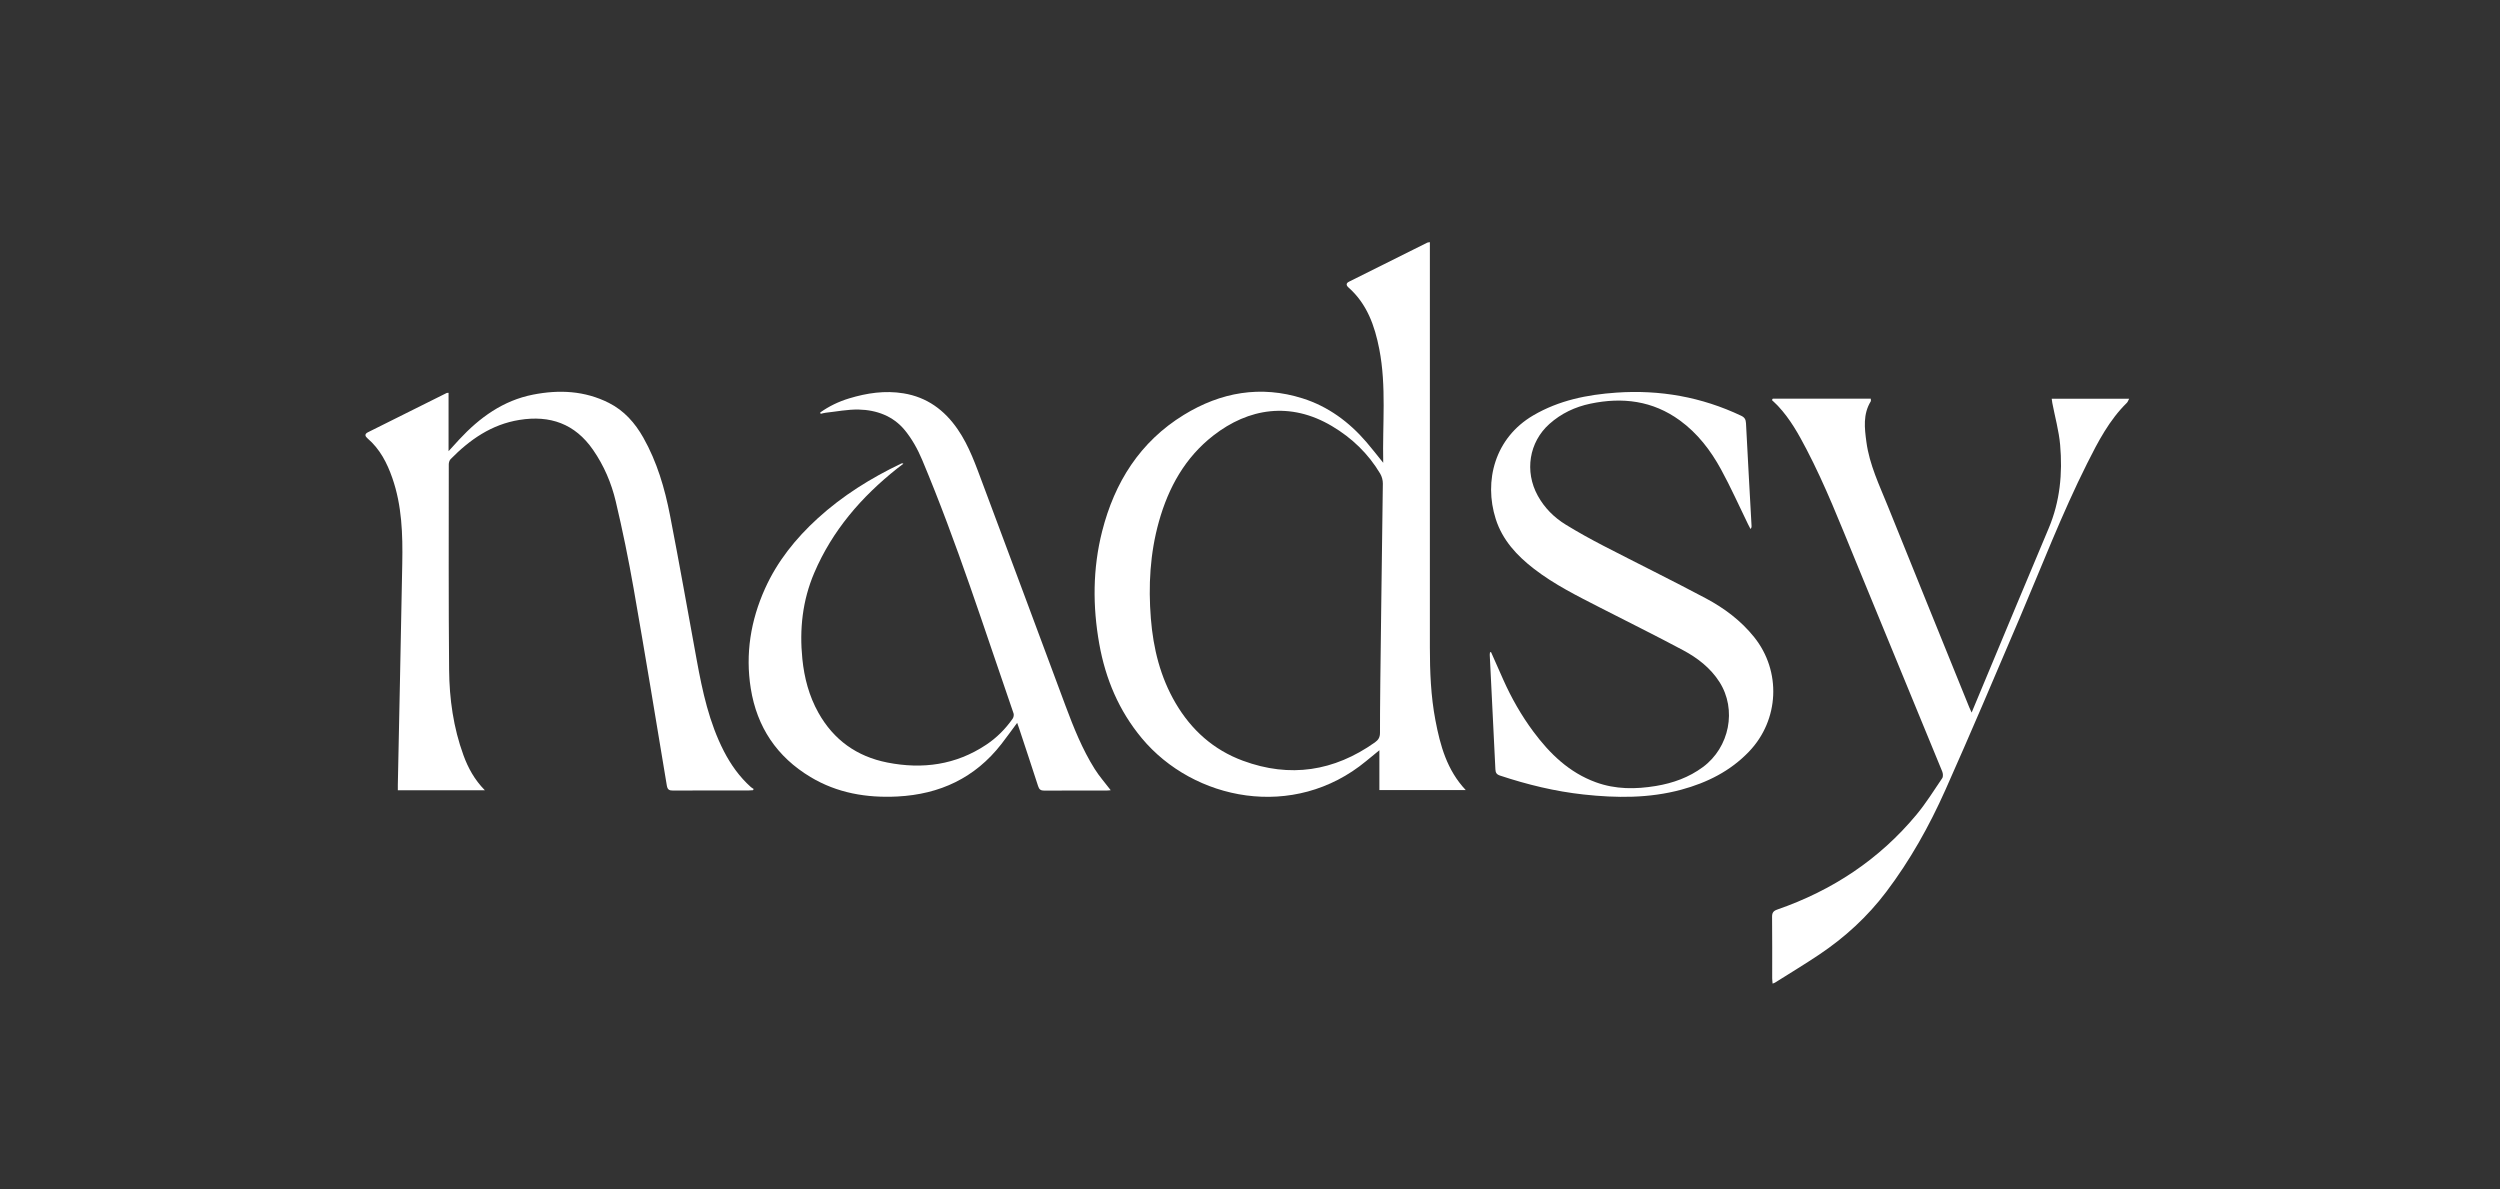 <?xml version="1.0" encoding="UTF-8"?><svg id="Layer_1" xmlns="http://www.w3.org/2000/svg" viewBox="0 0 1339.97 637.49"><rect x="0" y="0" width="1339.97" height="637.49" fill="#333333" stroke="none"/><defs><style>.cls-1{fill:#fff;}</style></defs><path class="cls-1" d="M741.39,248.06c-.47-20.69,1.78-40.92-2.11-60.94-2.43-12.51-6.57-24.25-16.52-33.05-1.22-1.08-1.44-2.23,.29-3.09,13.99-6.99,27.98-13.97,41.98-20.94,.29-.14,.66-.12,1.36-.24v4.03c0,71.05,0,142.09,0,213.14,0,13.09,.51,26.16,2.97,39.07,2.58,13.55,6.16,26.71,16.27,37.44h-46.3v-21.36c-2.65,2.17-4.87,3.97-7.07,5.79-38.82,32.14-92.55,21.06-120.25-12.21-12.3-14.77-19.47-31.81-22.81-50.53-3.6-20.19-3.54-40.4,1.52-60.37,6.67-26.3,20.32-48.01,43.78-62.42,19.78-12.15,41.15-15.99,63.7-8.85,13.64,4.32,24.83,12.58,34.13,23.37,2.97,3.45,5.75,7.06,9.05,11.14Zm-.2,11.17c.02-1.81-.52-3.85-1.45-5.4-6.38-10.69-15.08-19.06-25.78-25.42-22.38-13.31-44.79-9.62-63.62,5.03-15.17,11.8-24.07,27.87-29.19,46.17-4.76,17.03-5.7,34.38-4.3,51.93,1.29,16.03,5.05,31.33,13.26,45.33,8.47,14.44,20.35,25.07,36.1,30.88,25.24,9.31,48.83,5.66,70.72-9.83,1.88-1.33,2.74-2.76,2.73-5.16-.09-22.21,1.33-111.23,1.53-133.53Z"/><path class="cls-1" d="M259.88,423.58h-46.65c0-1.04-.02-1.96,0-2.88,.8-39.6,1.66-79.19,2.38-118.79,.28-15.48-.16-30.93-5.36-45.78-2.81-8.04-6.64-15.49-13.27-21.17-1.32-1.13-1.7-2.31,.2-3.26,14.07-7.02,28.14-14.04,42.21-21.05,.21-.1,.5-.05,1.03-.1v31.28c2.25-2.46,3.96-4.37,5.7-6.24,10.93-11.77,23.51-20.92,39.62-24.08,13.94-2.73,27.65-2.1,40.61,4.44,8.19,4.14,14.01,10.73,18.46,18.61,7.34,13,11.49,27.16,14.31,41.66,5.02,25.83,9.59,51.75,14.33,77.64,3.07,16.78,6.65,33.4,14.53,48.75,3.73,7.25,8.39,13.79,14.48,19.25,.45,.4,1,.68,1.5,1.02-.12,.22-.24,.44-.36,.66-.83,.05-1.66,.14-2.49,.14-13.44,0-26.88-.04-40.32,.05-2.12,.01-3.01-.46-3.39-2.75-5.84-35.24-11.63-70.49-17.8-105.67-2.74-15.62-5.92-31.19-9.58-46.63-2.33-9.82-6.31-19.14-12.15-27.57-9.69-14-23.04-18.68-39.47-16.04-14.93,2.4-26.57,10.54-36.87,21.02-.64,.65-.99,1.86-.99,2.81,0,36.71-.15,73.42,.18,110.12,.14,15.58,2.29,30.98,7.68,45.75,2.49,6.82,5.9,13.1,11.47,18.79Z"/><path class="cls-1" d="M439.64,221.07c4.74-3.37,9.92-5.85,15.5-7.54,9.52-2.88,19.16-4.33,29.11-2.71,12.58,2.04,21.94,8.95,29.01,19.21,6.25,9.06,9.78,19.43,13.6,29.6,14.84,39.52,29.48,79.11,44.24,118.66,4.36,11.68,8.99,23.28,15.65,33.88,2.49,3.97,5.65,7.52,8.58,11.37-.6,.05-1.35,.17-2.09,.17-11.16,.01-22.31-.03-33.47,.05-1.89,.01-2.78-.57-3.36-2.4-3.3-10.27-6.73-20.5-10.11-30.75-.33-.99-.68-1.97-1.11-3.18-2.93,3.94-5.61,7.71-8.45,11.35-14.12,18.17-33,26.96-55.73,28.13-16.51,.84-32.27-1.83-46.6-10.44-18-10.82-28.7-26.73-32.01-47.48-2.96-18.57-.04-36.42,7.61-53.45,6.57-14.63,16.43-26.91,28.23-37.68,13.35-12.18,28.51-21.61,44.75-29.39,.29-.14,.6-.24,1.22,.06-1.12,.86-2.26,1.71-3.37,2.59-19.14,15.2-34.72,33.23-44.41,55.91-6.32,14.8-7.99,30.25-6.38,46.16,1.03,10.16,3.59,19.86,8.59,28.8,8.17,14.59,20.6,23.49,36.96,26.71,18.87,3.72,36.72,1.31,53-9.54,5.62-3.74,10.31-8.45,14.17-13.97,.5-.72,.75-2.01,.48-2.82-15.75-45.52-30.33-91.47-49-135.93-2.38-5.67-5.5-11.3-9.41-16.01-6.19-7.47-15.02-10.7-24.56-10.92-5.9-.13-11.83,1.07-17.75,1.71-.9,.1-1.79,.39-2.68,.59-.07-.24-.15-.49-.23-.73Z"/><path class="cls-1" d="M799.18,349.52c2.16,4.88,4.32,9.76,6.49,14.64,4.4,9.91,9.74,19.29,16.2,27.98,8.82,11.87,19.19,21.93,33.47,27.14,10.56,3.86,21.34,3.8,32.23,1.99,9.14-1.52,17.65-4.57,25.17-10.13,14.26-10.55,18.31-30.82,8.86-45.62-4.79-7.5-11.75-12.88-19.46-17-14.63-7.82-29.52-15.17-44.29-22.74-12.27-6.29-24.66-12.4-35.63-20.88-9.18-7.09-16.94-15.43-20.53-26.75-6.46-20.38-.49-43.45,20.12-55.51,13.79-8.07,28.87-11.11,44.55-12.2,23.36-1.62,45.66,2.33,66.86,12.38,1.86,.88,2.51,1.98,2.61,3.99,.94,18.41,1.98,36.82,2.99,55.23,.02,.42-.04,.84-.56,1.5-.44-.84-.9-1.66-1.31-2.51-4.82-9.85-9.27-19.89-14.53-29.5-5.55-10.14-12.55-19.29-22.05-26.2-14.54-10.58-30.74-12.57-47.93-8.97-8.22,1.72-15.66,5.24-21.96,10.86-10.95,9.77-13.41,25.46-6.26,38.46,3.61,6.56,8.75,11.69,15.03,15.54,6.57,4.04,13.35,7.78,20.2,11.33,18.25,9.44,36.7,18.5,54.83,28.14,9.87,5.25,18.82,11.93,25.93,20.8,14.63,18.26,13.5,44.37-2.77,61.37-10.02,10.47-22.48,16.66-36.27,20.4-17.24,4.67-34.73,4.5-52.32,2.59-15.36-1.67-30.25-5.3-44.89-10.16-1.86-.62-2.36-1.56-2.45-3.37-.97-20.43-2.01-40.86-3.02-61.29-.02-.48,.09-.96,.14-1.44,.18-.02,.36-.03,.54-.05Z"/><path class="cls-1" d="M950.18,213.68h52.53c0,.54,.19,1.13-.03,1.48-4.21,6.9-3.31,14.33-2.31,21.76,1.64,12.18,6.96,23.15,11.48,34.36,14.5,35.98,29.09,71.91,43.66,107.86,.32,.79,.7,1.56,1.26,2.79,2.58-6.2,4.96-11.92,7.36-17.64,11.3-27.05,22.54-54.12,33.94-81.13,6.07-14.38,7.48-29.4,6.14-44.68-.66-7.54-2.76-14.96-4.19-22.44-.13-.67-.19-1.36-.33-2.31h41.5c-.5,.93-.72,1.69-1.21,2.17-9.45,9.28-15.45,20.83-21.28,32.45-13.59,27.1-24.45,55.4-36.33,83.25-13.09,30.68-26.1,61.39-39.69,91.85-8.59,19.26-18.89,37.68-31.67,54.57-10.05,13.3-22.18,24.43-36.01,33.68-7.73,5.18-15.71,9.98-23.58,14.95-.28,.18-.62,.26-1.33,.56-.09-1.09-.22-1.98-.22-2.87-.01-10.98,.06-21.96-.06-32.93-.02-2.25,.75-3.2,2.82-3.91,29.44-10.22,54.62-26.81,74.58-50.85,5.08-6.12,9.33-12.95,13.8-19.56,.56-.83,.43-2.53,0-3.57-15.41-37.59-30.88-75.16-46.37-112.72-8.33-20.21-16.26-40.59-26.39-60-4.27-8.18-8.76-16.23-15.13-23.05-1.08-1.16-2.26-2.22-3.4-3.32,.15-.25,.3-.5,.46-.74Z"/></svg>